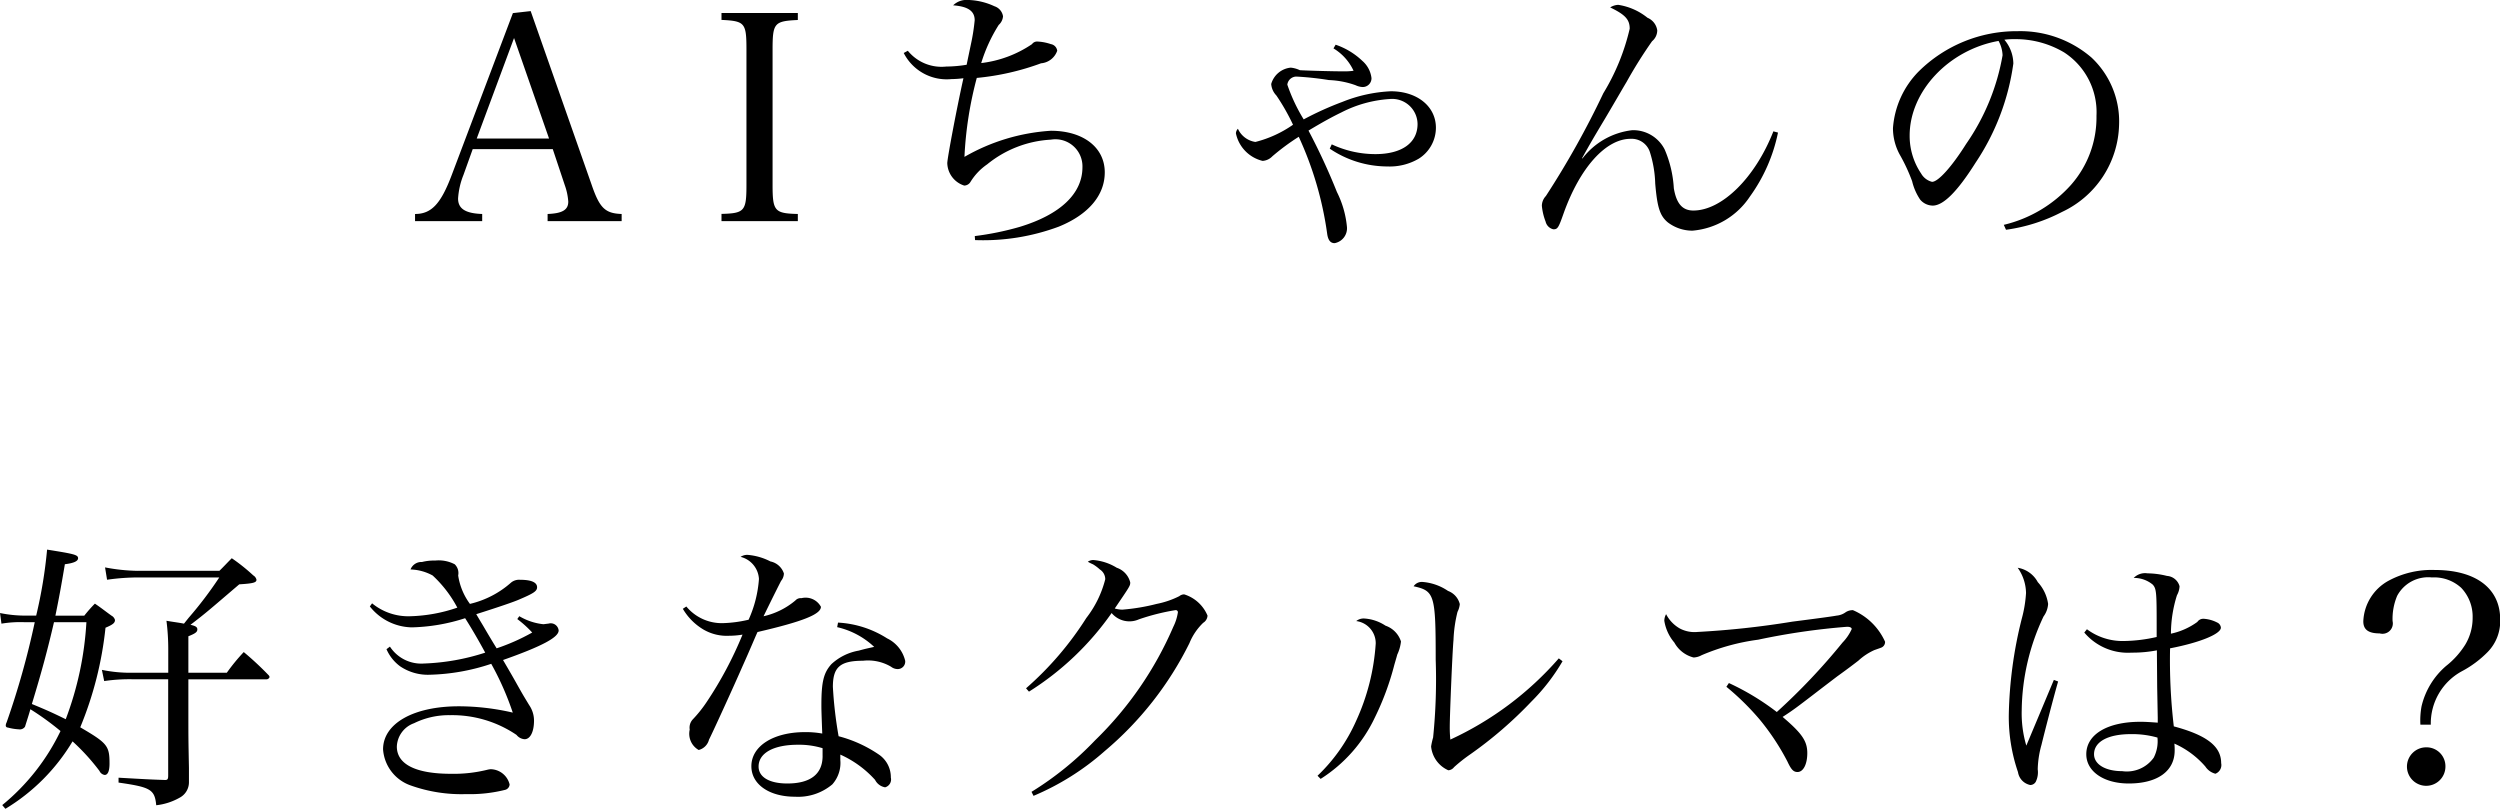 <svg id="ai_sample05.svg" xmlns="http://www.w3.org/2000/svg" width="139.312" height="45.063" viewBox="0 0 139.312 45.063">
  <defs>
    <style>
      .cls-1 {
        fill-rule: evenodd;
      }
    </style>
  </defs>
  <path id="AIちゃんの_好きなクルマは_のコピー" data-name="AIちゃんの 好きなクルマは？ のコピー" class="cls-1" d="M374.061,155.185h4.461l0.672,2.015a3.412,3.412,0,0,1,.192.911c0,0.464-.336.656-1.152,0.688v0.4h4.126v-0.4c-0.927-.032-1.231-0.336-1.679-1.647l-3.39-9.659-0.991.112-3.407,9.019c-0.607,1.615-1.135,2.175-2.046,2.175v0.4h3.742v-0.4c-0.928-.032-1.344-0.288-1.344-0.863a4.262,4.262,0,0,1,.3-1.312Zm4.253-.592h-4.029l2.079-5.6Zm9.61,4.606h4.254v-0.4c-1.3-.032-1.407-0.16-1.407-1.631v-7.532c0-1.487.1-1.583,1.407-1.647V147.6h-4.254v0.384c1.3,0.064,1.391.16,1.391,1.647v7.532c0,1.471-.1,1.6-1.391,1.631v0.4Zm10.155-9.371a2.685,2.685,0,0,0,2.655,1.455,5.966,5.966,0,0,0,.672-0.048c-0.368,1.647-.9,4.462-0.9,4.734a1.352,1.352,0,0,0,.944,1.247,0.415,0.415,0,0,0,.351-0.208,3.249,3.249,0,0,1,.928-0.975,6.146,6.146,0,0,1,3.55-1.376,1.508,1.508,0,0,1,1.759,1.536c0,1.471-1.231,2.638-3.5,3.326a16.019,16.019,0,0,1-2.5.511l0.016,0.224a12.076,12.076,0,0,0,4.67-.751c1.647-.672,2.558-1.743,2.558-3.023,0-1.391-1.2-2.318-3.006-2.318a11.013,11.013,0,0,0-4.813,1.455,20.721,20.721,0,0,1,.687-4.4,14.134,14.134,0,0,0,3.582-.815,1.042,1.042,0,0,0,.9-0.7,0.428,0.428,0,0,0-.352-0.368,2.7,2.7,0,0,0-.752-0.144,0.341,0.341,0,0,0-.3.144,6.38,6.38,0,0,1-2.831,1.056,8.78,8.78,0,0,1,.976-2.127,0.713,0.713,0,0,0,.239-0.48,0.7,0.7,0,0,0-.479-0.56,3.718,3.718,0,0,0-1.5-.351,1.058,1.058,0,0,0-.8.3c0.832,0.064,1.2.32,1.2,0.832a11.1,11.1,0,0,1-.208,1.327c-0.191.912-.191,0.912-0.239,1.152a7.1,7.1,0,0,1-1.136.1,2.42,2.42,0,0,1-2.143-.88Zm23.948-.256a2.841,2.841,0,0,1,1.119,1.247,3.675,3.675,0,0,1-.576.032c-0.5,0-1.823-.032-2.414-0.064a1.561,1.561,0,0,0-.512-0.143,1.259,1.259,0,0,0-1.087.911,1.028,1.028,0,0,0,.287.64,11.793,11.793,0,0,1,.928,1.631,6.372,6.372,0,0,1-2.095.959,1.271,1.271,0,0,1-.975-0.735,0.4,0.4,0,0,0-.112.256,2,2,0,0,0,1.487,1.535,0.823,0.823,0,0,0,.543-0.256,12.594,12.594,0,0,1,1.472-1.088,19.113,19.113,0,0,1,1.583,5.4c0.048,0.352.176,0.528,0.416,0.528a0.843,0.843,0,0,0,.687-0.9,5.481,5.481,0,0,0-.56-1.951,35.335,35.335,0,0,0-1.583-3.422c0.832-.5,1.328-0.768,1.855-1.024a6.816,6.816,0,0,1,2.671-.735,1.416,1.416,0,0,1,1.551,1.391c0,1.055-.879,1.679-2.351,1.679a5.713,5.713,0,0,1-2.43-.544l-0.112.24a5.748,5.748,0,0,0,3.214.992,3.2,3.2,0,0,0,1.743-.432,2.04,2.04,0,0,0,.959-1.727c0-1.184-1.039-2.031-2.51-2.031a8.222,8.222,0,0,0-2.7.591,17.437,17.437,0,0,0-2.158.976,9.573,9.573,0,0,1-.912-1.935,0.511,0.511,0,0,1,.56-0.448,17.1,17.1,0,0,1,1.759.192,4.918,4.918,0,0,1,1.487.288,1.031,1.031,0,0,0,.384.1,0.488,0.488,0,0,0,.5-0.5,1.5,1.5,0,0,0-.511-0.959,4.039,4.039,0,0,0-1.487-.9Zm24.514,4.622c-1.007,2.574-2.862,4.413-4.461,4.413-0.608,0-.944-0.384-1.088-1.247a6.368,6.368,0,0,0-.511-2.159,1.964,1.964,0,0,0-1.807-1.071,4.079,4.079,0,0,0-2.767,1.567h-0.032c0.48-.864.64-1.136,1.3-2.239,0.559-.943.943-1.615,1.183-2.015a25.429,25.429,0,0,1,1.423-2.271,0.791,0.791,0,0,0,.288-0.607,0.9,0.9,0,0,0-.544-0.7,3.409,3.409,0,0,0-1.631-.72,0.912,0.912,0,0,0-.448.144c0.832,0.4,1.088.672,1.088,1.184a12.165,12.165,0,0,1-1.471,3.6,48.7,48.7,0,0,1-3.2,5.725,0.807,0.807,0,0,0-.224.543,3.25,3.25,0,0,0,.208.88,0.575,0.575,0,0,0,.432.432c0.24,0,.288-0.08.576-0.9,0.911-2.543,2.351-4.142,3.726-4.142a1.068,1.068,0,0,1,1.087.768,6.371,6.371,0,0,1,.288,1.727c0.112,1.311.256,1.791,0.7,2.159a2.258,2.258,0,0,0,1.375.464,4.268,4.268,0,0,0,3.2-1.9,9.235,9.235,0,0,0,1.567-3.566Zm12.963,5.485a9.534,9.534,0,0,0,3.118-.992,5.509,5.509,0,0,0,3.182-4.845,4.88,4.88,0,0,0-1.535-3.758,6.073,6.073,0,0,0-4.126-1.471,7.757,7.757,0,0,0-5.5,2.238,5,5,0,0,0-1.439,3.167,3.072,3.072,0,0,0,.368,1.455,9.918,9.918,0,0,1,.7,1.5,3.127,3.127,0,0,0,.447,1.024,0.931,0.931,0,0,0,.7.335c0.592,0,1.375-.783,2.383-2.382a13.136,13.136,0,0,0,2.11-5.533,2.086,2.086,0,0,0-.5-1.328,3.677,3.677,0,0,1,.559-0.032,5.278,5.278,0,0,1,2.767.736,3.968,3.968,0,0,1,1.807,3.534,5.69,5.69,0,0,1-1.423,3.854,7.28,7.28,0,0,1-3.742,2.223Zm-0.416-10.523a1.786,1.786,0,0,1,.224.8,12.368,12.368,0,0,1-2.031,4.941c-0.784,1.248-1.551,2.111-1.9,2.111a0.974,0.974,0,0,1-.608-0.464,3.745,3.745,0,0,1-.639-2.111C454.131,151.971,456.305,149.652,459.088,149.156ZM350.807,181.18c0.208-1.024.3-1.519,0.527-2.863,0.512-.064.736-0.176,0.736-0.335,0-.192-0.224-0.24-1.727-0.48a26.015,26.015,0,0,1-.608,3.678h-0.623a6.972,6.972,0,0,1-1.392-.144l0.08,0.592a6.316,6.316,0,0,1,1.312-.08h0.543a45.107,45.107,0,0,1-1.567,5.581,0.413,0.413,0,0,0-.048.175,0.109,0.109,0,0,0,.112.112,2.818,2.818,0,0,0,.608.1,0.353,0.353,0,0,0,.352-0.144c0.144-.463.224-0.7,0.3-0.975a15.41,15.41,0,0,1,1.679,1.215,12.058,12.058,0,0,1-3.247,4.126l0.176,0.208a10.929,10.929,0,0,0,3.742-3.758,11.9,11.9,0,0,1,1.5,1.647,0.385,0.385,0,0,0,.288.224c0.176,0,.272-0.208.272-0.64,0-.991-0.128-1.135-1.631-2.015a19.929,19.929,0,0,0,1.407-5.549c0.416-.175.528-0.271,0.528-0.431a0.385,0.385,0,0,0-.192-0.24c-0.416-.3-0.528-0.4-0.927-0.672a7.736,7.736,0,0,0-.592.672h-1.615Zm1.727,0.368a18.109,18.109,0,0,1-1.152,5.405c-0.719-.352-1.071-0.512-1.887-0.848,0.56-1.839.88-3.038,1.232-4.557h1.807Zm2.862-2.863a10.258,10.258,0,0,1-1.823-.192l0.112,0.688a12.372,12.372,0,0,1,1.823-.128h4.43a21.482,21.482,0,0,1-1.711,2.255c-0.08.1-.08,0.1-0.256,0.32-0.32-.064-0.512-0.08-0.976-0.16a12.57,12.57,0,0,1,.1,1.6v1.295H355.14a7.774,7.774,0,0,1-1.743-.16l0.128,0.624a9.625,9.625,0,0,1,1.615-.1h1.951v5.357c0,0.208-.032.256-0.176,0.256-0.9-.032-0.9-0.032-2.59-0.128v0.272c1.791,0.256,2.015.383,2.1,1.263a3.374,3.374,0,0,0,1.295-.416,0.972,0.972,0,0,0,.528-0.847v-0.816c-0.032-1.647-.032-1.647-0.032-3.118V184.73h4.333a0.184,0.184,0,0,0,.192-0.128,0.2,0.2,0,0,0-.064-0.112,16.987,16.987,0,0,0-1.375-1.279,10.715,10.715,0,0,0-.943,1.151h-2.143v-2.031c0.4-.16.5-0.24,0.5-0.384,0-.128-0.1-0.192-0.383-0.255,0.879-.672.959-0.752,2.718-2.255,0.784-.048.96-0.1,0.96-0.256a0.378,0.378,0,0,0-.176-0.24,10.4,10.4,0,0,0-1.2-.959c-0.3.3-.383,0.4-0.687,0.7H355.4Zm12.932,1.983a3.052,3.052,0,0,0,2.335,1.167,10.364,10.364,0,0,0,2.975-.511c0.367,0.575.783,1.295,1.119,1.919a12.4,12.4,0,0,1-3.422.607,2.083,2.083,0,0,1-1.887-.943l-0.192.144a2.336,2.336,0,0,0,.767.959,2.761,2.761,0,0,0,1.664.464,11.609,11.609,0,0,0,3.406-.608,16.022,16.022,0,0,1,1.2,2.719,13.37,13.37,0,0,0-3.006-.352c-2.527,0-4.222.96-4.222,2.4a2.3,2.3,0,0,0,1.551,2.015,8.417,8.417,0,0,0,3.07.479,8.073,8.073,0,0,0,2.191-.24,0.329,0.329,0,0,0,.24-0.3,1.109,1.109,0,0,0-1.055-.848,1.182,1.182,0,0,0-.192.032,7.788,7.788,0,0,1-2.015.224c-1.967,0-3.022-.528-3.022-1.519a1.439,1.439,0,0,1,.959-1.3,4.383,4.383,0,0,1,2-.448,6.388,6.388,0,0,1,3.71,1.1,0.633,0.633,0,0,0,.448.24c0.32,0,.527-0.416.527-1.039a1.531,1.531,0,0,0-.271-0.864c-0.368-.608-0.368-0.608-0.736-1.263-0.144-.256-0.224-0.4-0.72-1.248,2.175-.767,3.1-1.263,3.1-1.647a0.444,0.444,0,0,0-.56-0.383L378,181.66a3.3,3.3,0,0,1-1.343-.448l-0.112.16a6.121,6.121,0,0,1,.831.751,11.449,11.449,0,0,1-1.982.88c-0.432-.7-0.688-1.152-0.784-1.311-0.192-.32-0.192-0.32-0.352-0.592,1.311-.416,2.095-0.688,2.351-0.8,0.831-.352,1.039-0.479,1.039-0.7,0-.272-0.32-0.416-0.943-0.416a0.7,0.7,0,0,0-.512.16,5.268,5.268,0,0,1-2.287,1.183,3.539,3.539,0,0,1-.655-1.583,0.682,0.682,0,0,0-.192-0.624,1.914,1.914,0,0,0-1.088-.208,2.731,2.731,0,0,0-.735.08,0.65,0.65,0,0,0-.64.416,2.731,2.731,0,0,1,1.232.336,6.7,6.7,0,0,1,1.375,1.791,8.723,8.723,0,0,1-2.623.48,3.18,3.18,0,0,1-2.127-.72ZM385.77,180.8a3.256,3.256,0,0,0,1.168,1.167,2.583,2.583,0,0,0,1.407.336,4.724,4.724,0,0,0,.751-0.064,21.151,21.151,0,0,1-2,3.758,7.083,7.083,0,0,1-.767.96,0.677,0.677,0,0,0-.176.575,1.039,1.039,0,0,0,.5,1.136,0.794,0.794,0,0,0,.575-0.576c0.144-.272,1.376-2.958,1.855-4.062,0.432-.959.7-1.615,0.848-1.935,2.543-.591,3.534-0.991,3.534-1.407a0.97,0.97,0,0,0-1.087-.48,0.393,0.393,0,0,0-.336.128,4.172,4.172,0,0,1-1.775.88c0.575-1.184.911-1.839,0.975-1.967a0.684,0.684,0,0,0,.16-0.416,1,1,0,0,0-.751-0.672,3.374,3.374,0,0,0-1.28-.367,0.68,0.68,0,0,0-.384.112,1.347,1.347,0,0,1,1.024,1.231,6.617,6.617,0,0,1-.576,2.271,6.986,6.986,0,0,1-1.455.192,2.564,2.564,0,0,1-2.015-.928Zm8.6,1.023a4.449,4.449,0,0,1,2.063,1.1c-0.591.128-.623,0.144-0.863,0.208a2.991,2.991,0,0,0-1.519.751c-0.432.48-.56,0.976-0.56,2.287,0,0.192,0,.32.048,1.583a5.176,5.176,0,0,0-.96-0.08c-1.775,0-2.99.784-2.99,1.9,0,1.008.992,1.7,2.431,1.7a2.957,2.957,0,0,0,2.079-.687,1.8,1.8,0,0,0,.447-1.36v-0.3a5.787,5.787,0,0,1,1.935,1.407,0.771,0.771,0,0,0,.56.416,0.453,0.453,0,0,0,.32-0.544,1.523,1.523,0,0,0-.64-1.263,7.207,7.207,0,0,0-2.271-1.04,22.981,22.981,0,0,1-.319-2.75c0-1.1.4-1.456,1.679-1.456a2.514,2.514,0,0,1,1.567.336,0.6,0.6,0,0,0,.368.128,0.417,0.417,0,0,0,.415-0.464,1.866,1.866,0,0,0-1.007-1.247,5.649,5.649,0,0,0-2.735-.879ZM393.558,189c0,1.007-.672,1.535-1.967,1.535-0.991,0-1.6-.352-1.6-0.944,0-.751.831-1.215,2.191-1.215a4.468,4.468,0,0,1,1.375.192V189Zm11.5-3.583a15.978,15.978,0,0,0,4.606-4.381,1.293,1.293,0,0,0,1.519.352,12.145,12.145,0,0,1,2.031-.512,0.12,0.12,0,0,1,.144.112,2.7,2.7,0,0,1-.256.815,19.686,19.686,0,0,1-4.366,6.333A17.766,17.766,0,0,1,405.2,191l0.112,0.224a14.418,14.418,0,0,0,3.966-2.494A18.7,18.7,0,0,0,414,182.715a3.287,3.287,0,0,1,.768-1.135,0.5,0.5,0,0,0,.24-0.4,2.077,2.077,0,0,0-1.3-1.184,0.431,0.431,0,0,0-.272.1,4.9,4.9,0,0,1-1.264.432,11.246,11.246,0,0,1-1.918.32,1.745,1.745,0,0,1-.416-0.064c0.847-1.247.863-1.263,0.863-1.455a1.159,1.159,0,0,0-.751-0.816,2.933,2.933,0,0,0-1.312-.431,0.548,0.548,0,0,0-.3.095,2.412,2.412,0,0,0,.287.144,2.382,2.382,0,0,1,.384.288,0.646,0.646,0,0,1,.3.544,5.872,5.872,0,0,1-1.055,2.159,17.915,17.915,0,0,1-3.359,3.918Zm16.253,4.862a8.184,8.184,0,0,0,3.022-3.422,15.231,15.231,0,0,0,1.087-2.943c0.144-.495.144-0.495,0.16-0.559a2.286,2.286,0,0,0,.208-0.736,1.38,1.38,0,0,0-.863-0.879,2.407,2.407,0,0,0-1.2-.4,0.664,0.664,0,0,0-.431.144,1.245,1.245,0,0,1,1.087,1.247,12.225,12.225,0,0,1-1.1,4.334,9.578,9.578,0,0,1-2.143,3.038Zm13.272-6.717a18.042,18.042,0,0,1-6.044,4.526,6.886,6.886,0,0,1-.032-0.736c0-.607.144-4.141,0.208-4.813a7.6,7.6,0,0,1,.223-1.567,1.206,1.206,0,0,0,.128-0.432,1.051,1.051,0,0,0-.655-0.735,2.931,2.931,0,0,0-1.407-.5,0.552,0.552,0,0,0-.512.24c1.167,0.256,1.231.463,1.231,4.093a32.061,32.061,0,0,1-.144,4.334,3.932,3.932,0,0,0-.112.5,1.619,1.619,0,0,0,.96,1.327,0.436,0.436,0,0,0,.32-0.176,8.835,8.835,0,0,1,.911-0.719,22.566,22.566,0,0,0,3.39-2.927,10.939,10.939,0,0,0,1.743-2.255Zm9.338,1.584a14.4,14.4,0,0,1,1.855,1.823,13.194,13.194,0,0,1,1.551,2.35c0.208,0.448.336,0.576,0.559,0.576,0.32,0,.544-0.432.544-1.055,0-.672-0.3-1.1-1.375-2.015,0.576-.368.863-0.592,1.679-1.216,0.56-.431,1.023-0.783,1.359-1.039,0.624-.448,1.04-0.768,1.184-0.88a3.273,3.273,0,0,1,.895-0.591c0.32-.112.32-0.112,0.4-0.144a0.336,0.336,0,0,0,.192-0.32,3.441,3.441,0,0,0-1.791-1.759,0.722,0.722,0,0,0-.4.112,1,1,0,0,1-.512.192c-0.144.032-.959,0.144-2.462,0.336a48.871,48.871,0,0,1-5.294.575,1.75,1.75,0,0,1-.975-0.192,1.941,1.941,0,0,1-.768-0.8,0.789,0.789,0,0,0-.1.368,2.463,2.463,0,0,0,.56,1.215,1.7,1.7,0,0,0,1.072.832,1.011,1.011,0,0,0,.447-0.128,12,12,0,0,1,3.151-.864,37.944,37.944,0,0,1,4.957-.72c0.16,0,.256.048,0.256,0.128a2.63,2.63,0,0,1-.512.752,35.018,35.018,0,0,1-3.662,3.87,13.987,13.987,0,0,0-2.67-1.615Zm18.249-.384-0.864,2.063-0.671,1.6a6.346,6.346,0,0,1-.256-1.983,12.509,12.509,0,0,1,1.215-5.213,1.314,1.314,0,0,0,.256-0.7,2.27,2.27,0,0,0-.576-1.215,1.554,1.554,0,0,0-1.119-.8,2.489,2.489,0,0,1,.464,1.408,7.015,7.015,0,0,1-.24,1.439,23.578,23.578,0,0,0-.72,5.325,9.468,9.468,0,0,0,.512,3.214,0.865,0.865,0,0,0,.688.72,0.361,0.361,0,0,0,.3-0.176,1.2,1.2,0,0,0,.112-0.7,5.457,5.457,0,0,1,.208-1.359c0.192-.784.64-2.527,0.928-3.534Zm1.695-2.639a3.18,3.18,0,0,0,2.638,1.12,7.093,7.093,0,0,0,1.408-.128l0.016,2.047,0.032,1.711v0.272c-0.448-.032-0.672-0.048-0.976-0.048-1.823,0-3.006.7-3.006,1.807,0,0.959.975,1.631,2.367,1.631,1.6,0,2.558-.688,2.558-1.839a3.349,3.349,0,0,0-.016-0.384,4.926,4.926,0,0,1,1.727,1.279,0.95,0.95,0,0,0,.56.4,0.518,0.518,0,0,0,.32-0.592c0-.927-0.784-1.551-2.639-2.047a31.5,31.5,0,0,1-.208-4.349c1.663-.32,2.831-0.8,2.831-1.152a0.342,0.342,0,0,0-.208-0.287,1.9,1.9,0,0,0-.752-0.208,0.4,0.4,0,0,0-.352.176,3.872,3.872,0,0,1-1.471.655,7.188,7.188,0,0,1,.336-2.143,1.112,1.112,0,0,0,.144-0.5,0.781,0.781,0,0,0-.7-0.576,4.687,4.687,0,0,0-1.087-.144,0.886,0.886,0,0,0-.768.256,1.631,1.631,0,0,1,1.056.368c0.208,0.224.224,0.432,0.224,2.223v0.7a8.584,8.584,0,0,1-1.823.224,3.322,3.322,0,0,1-2.063-.656Zm4.078,5.853a2,2,0,0,1-.208,1.119,1.839,1.839,0,0,1-1.759.752c-0.944,0-1.567-.384-1.567-0.943,0-.7.783-1.12,2.047-1.12A5.166,5.166,0,0,1,467.942,187.976Zm15.232-.72a3.308,3.308,0,0,1,1.727-2.974,5.854,5.854,0,0,0,1.439-1.071,2.458,2.458,0,0,0,.7-1.823c0-1.727-1.359-2.751-3.646-2.751a5.049,5.049,0,0,0-2.59.608,2.7,2.7,0,0,0-1.391,2.255c0,0.463.288,0.671,0.911,0.671a0.578,0.578,0,0,0,.72-0.687,3.3,3.3,0,0,1,.256-1.408,1.96,1.96,0,0,1,1.935-1.023,2.232,2.232,0,0,1,1.631.576,2.32,2.32,0,0,1,.639,1.663,2.894,2.894,0,0,1-.4,1.487,4.614,4.614,0,0,1-1.072,1.2,4.239,4.239,0,0,0-1.375,2.255,4.329,4.329,0,0,0-.064,1.023h0.576Zm-0.256,1.264a1.072,1.072,0,1,0,1.071,1.071A1.052,1.052,0,0,0,482.918,188.52Z" transform="translate(-347.719 -146.875)"/>
</svg>
